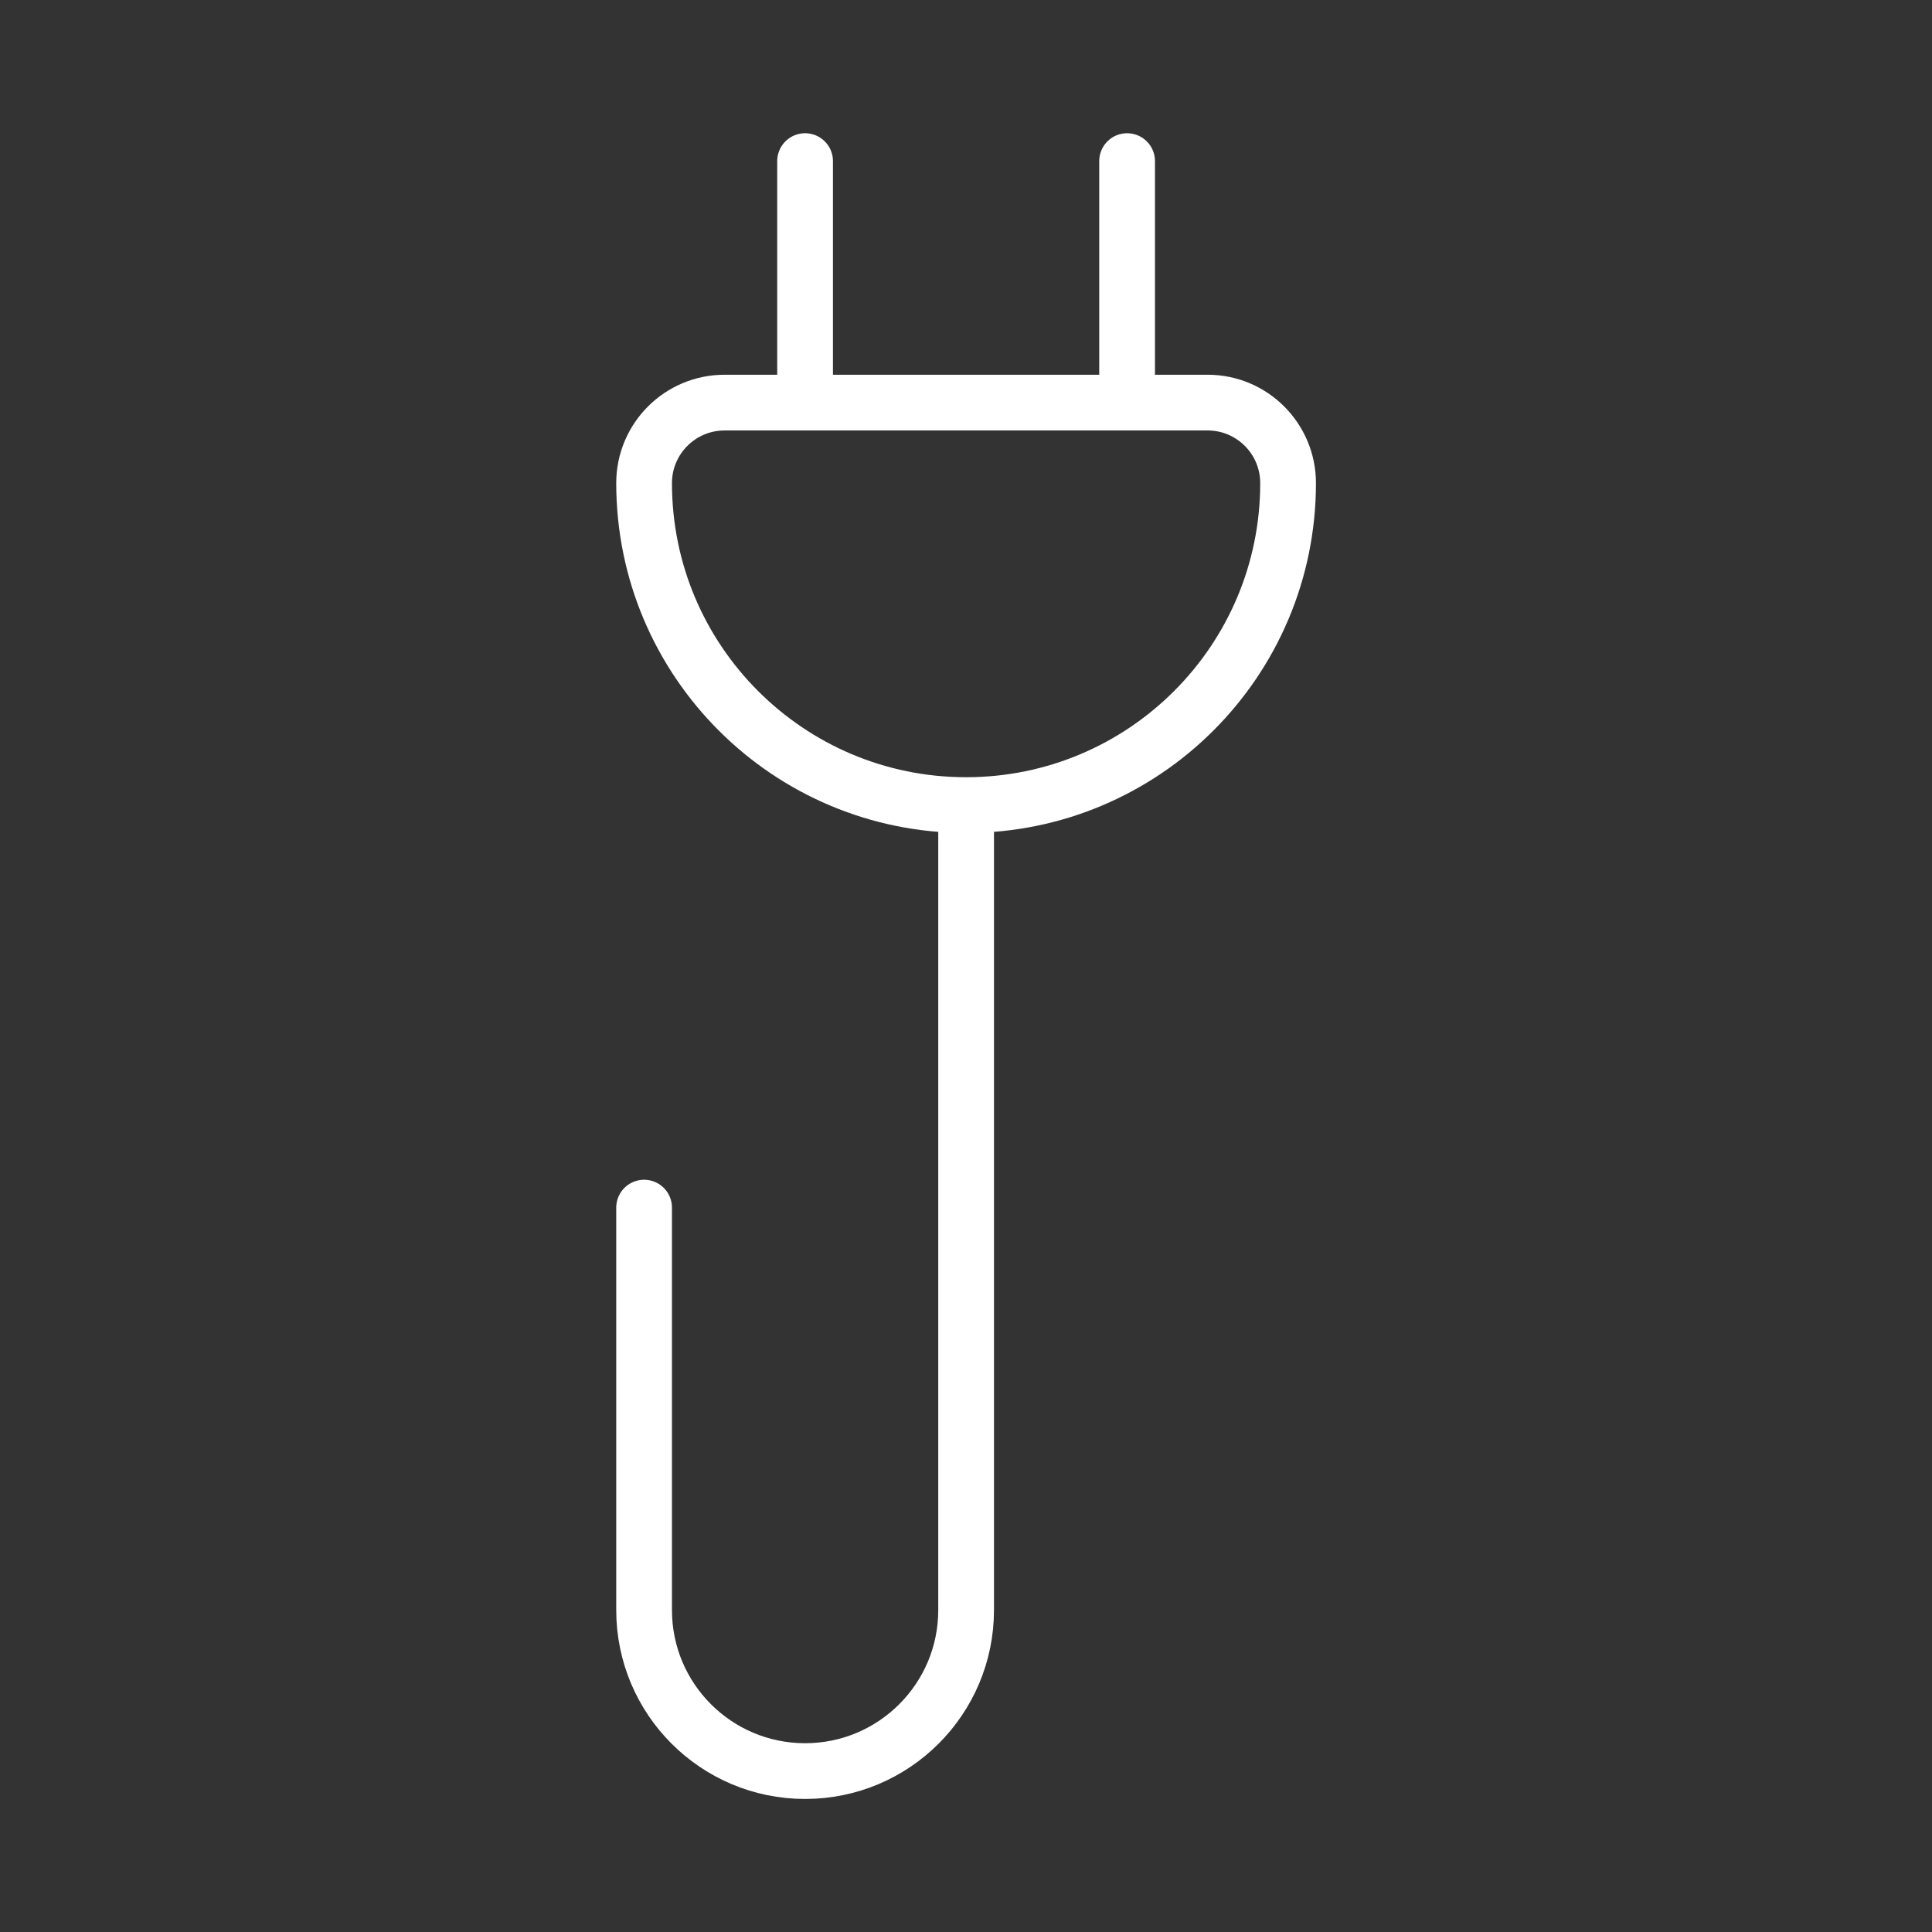 <svg width="52" height="52" viewBox="0 0 52 52" fill="none" xmlns="http://www.w3.org/2000/svg">
<rect x="0" y="0" width="52" height="52" fill="#333333" stroke="none"/>
<g clip-path="url(#clip0_101_6870)">
<path d="M26.003 21.669C30.789 21.669 34.669 17.789 34.669 13.003C34.669 11.806 33.699 10.836 32.503 10.836H19.503C18.306 10.836 17.336 11.806 17.336 13.003C17.336 17.789 21.216 21.669 26.003 21.669ZM26.003 21.669V43.336C26.003 45.729 24.062 47.669 21.669 47.669C19.276 47.669 17.336 45.729 17.336 43.336V32.503M21.669 10.836V4.336M30.336 10.836V4.336" stroke="white" stroke-width="1.5" stroke-linecap="round"/>
</g>
<defs>
<clipPath id="clip0_101_6870">
<rect width="52" height="52" fill="white"/>
</clipPath>
</defs>
</svg>

